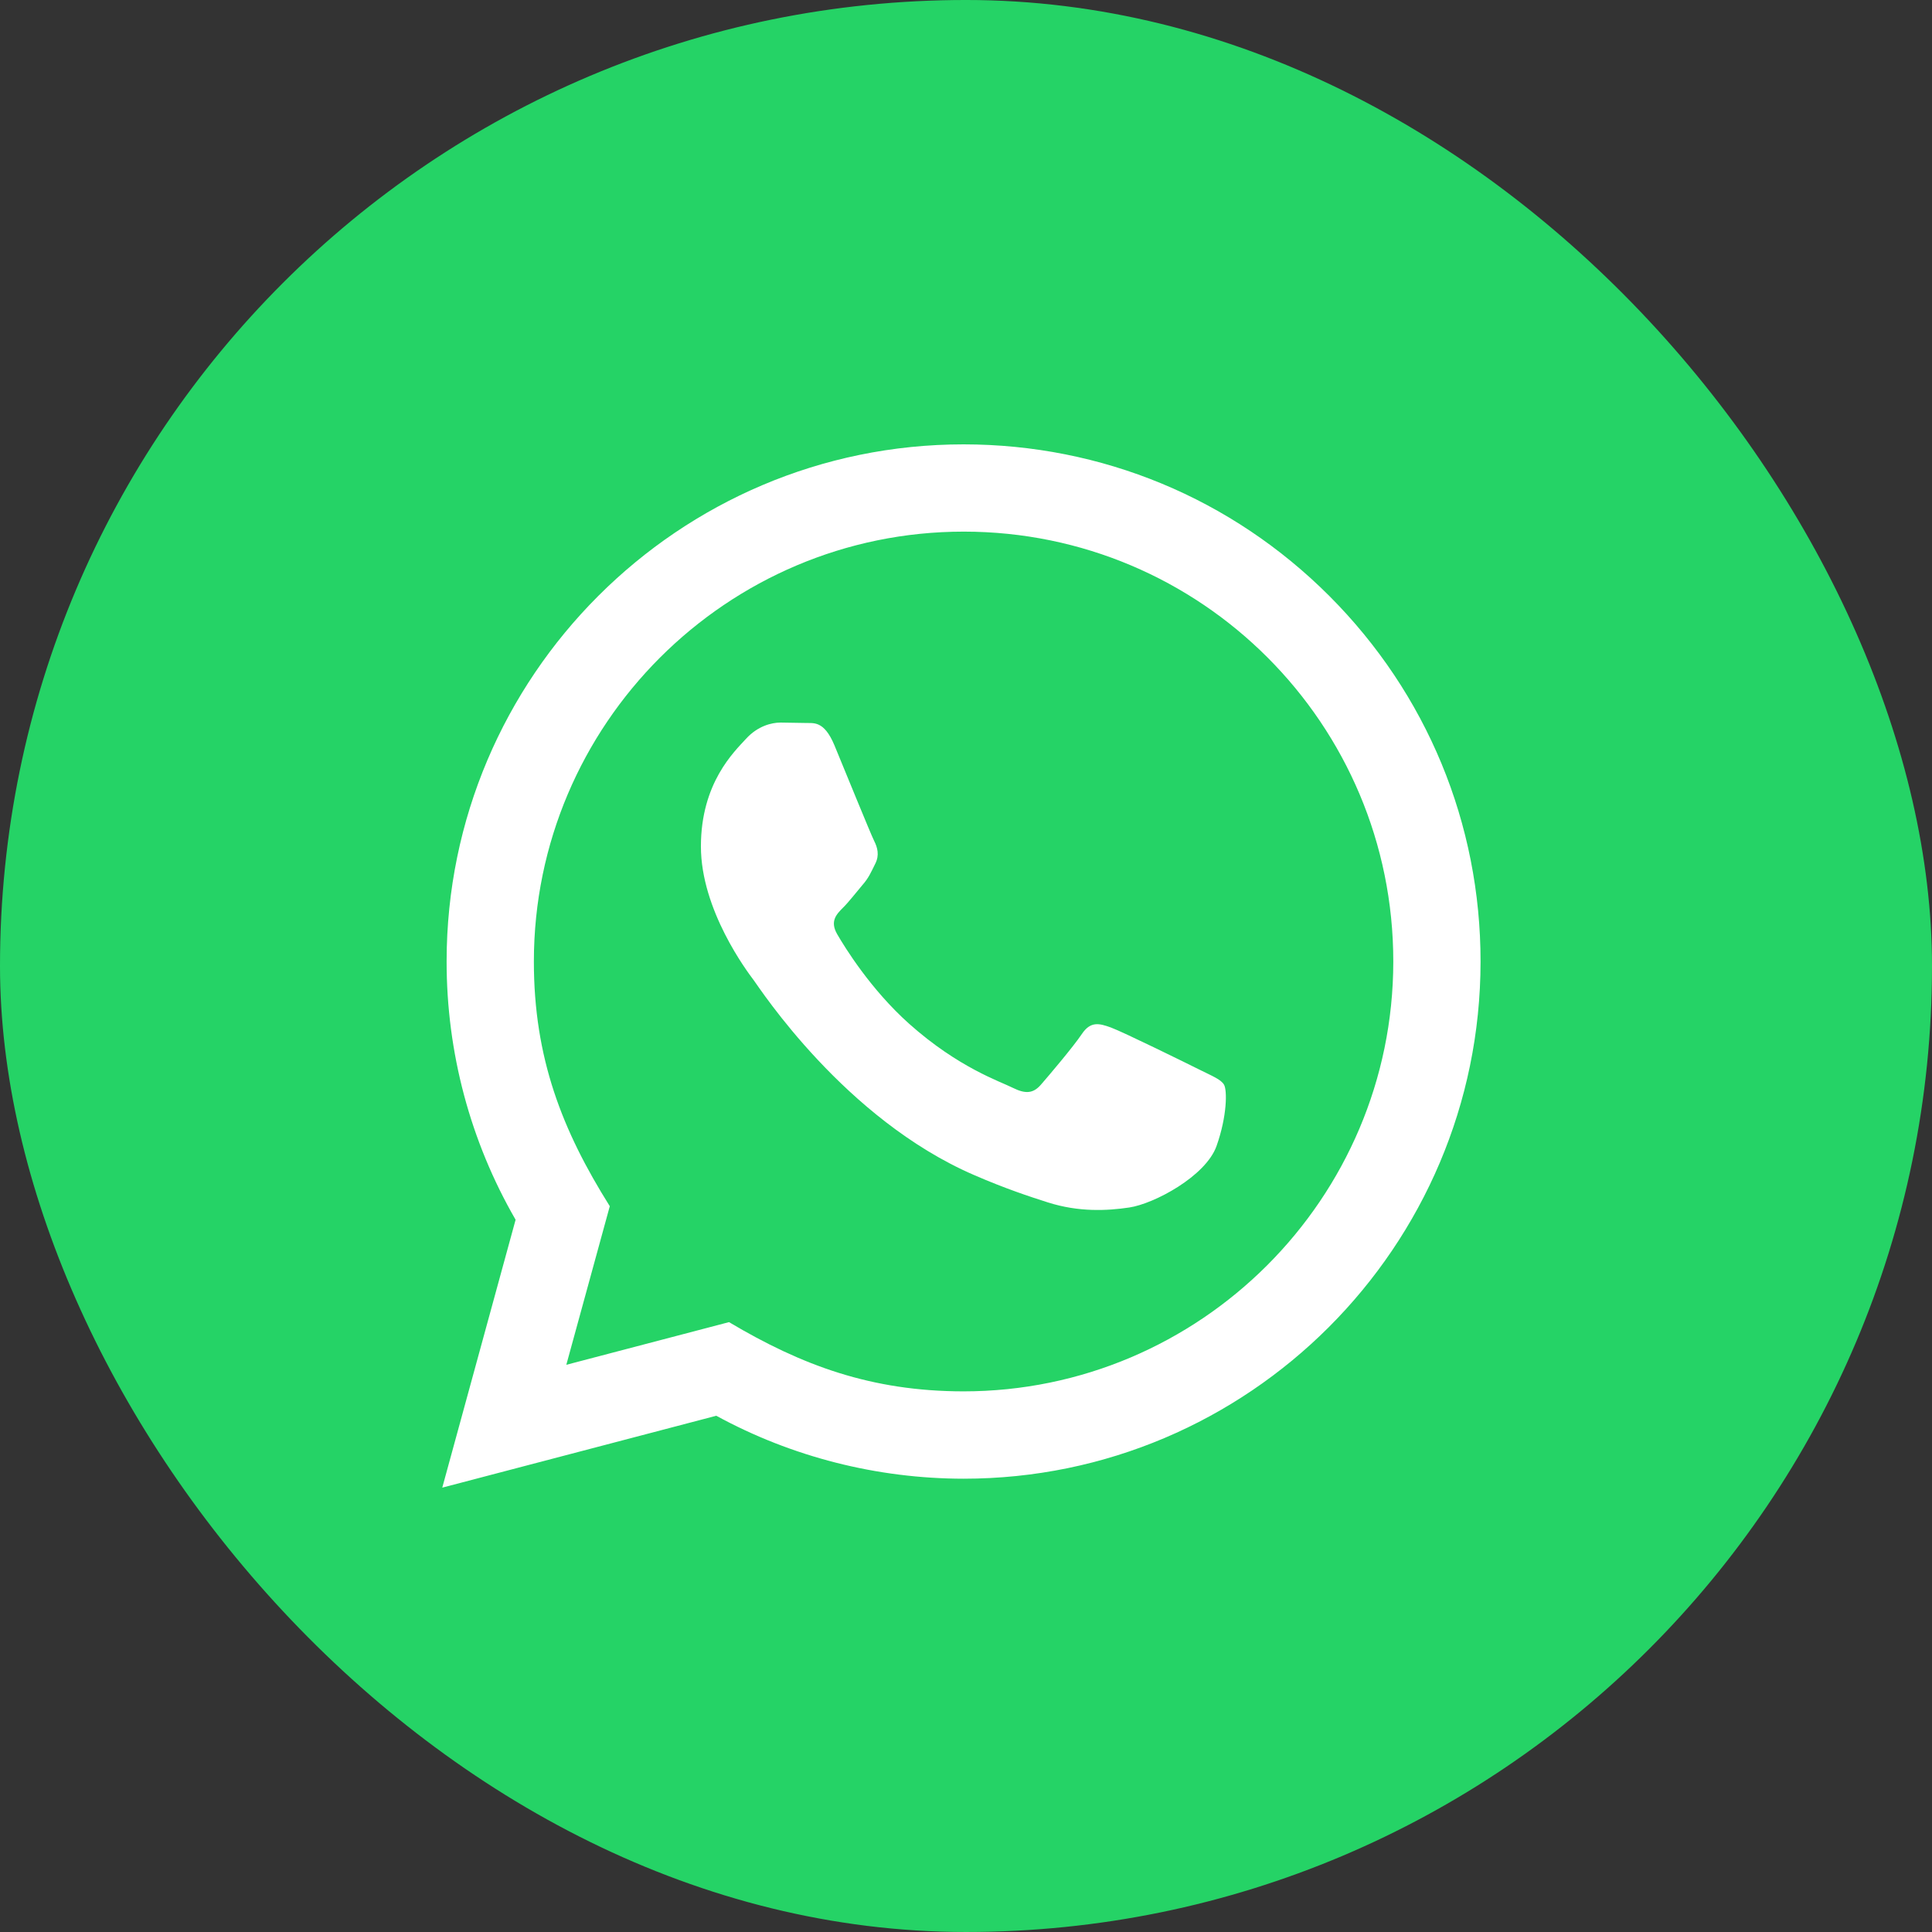 <svg width="24" height="24" viewBox="0 0 24 24" fill="none" xmlns="http://www.w3.org/2000/svg">
	<rect x="0" y="0" width="24" height="24" fill="#333333" stroke="none"/>
	<rect y="-6.10352e-05" width="24" height="24" rx="12" fill="#25D366"/>
	<path d="M5.494 18.48L6.405 15.152C5.842 14.178 5.547 13.073 5.548 11.941C5.549 8.401 8.43 5.52 11.97 5.52C13.688 5.521 15.3 6.19 16.513 7.403C17.725 8.617 18.393 10.231 18.392 11.947C18.39 15.488 15.509 18.369 11.97 18.369C10.895 18.368 9.836 18.099 8.898 17.587L5.494 18.48ZM9.056 16.424C9.961 16.962 10.825 17.283 11.968 17.284C14.91 17.284 17.306 14.889 17.308 11.946C17.309 8.996 14.924 6.605 11.972 6.604C9.028 6.604 6.633 8.999 6.632 11.942C6.631 13.143 6.984 14.043 7.575 14.984L7.035 16.954L9.056 16.424ZM15.205 13.474C15.165 13.407 15.058 13.367 14.897 13.286C14.737 13.206 13.948 12.818 13.8 12.764C13.654 12.711 13.547 12.684 13.439 12.845C13.332 13.005 13.024 13.367 12.931 13.474C12.838 13.581 12.744 13.594 12.583 13.514C12.423 13.433 11.906 13.264 11.293 12.717C10.816 12.291 10.493 11.766 10.4 11.605C10.307 11.445 10.39 11.358 10.47 11.278C10.543 11.206 10.631 11.091 10.711 10.997C10.793 10.904 10.819 10.837 10.873 10.729C10.927 10.622 10.9 10.528 10.86 10.448C10.819 10.368 10.498 9.578 10.365 9.257C10.234 8.944 10.102 8.986 10.004 8.981L9.696 8.976C9.589 8.976 9.415 9.016 9.268 9.177C9.121 9.338 8.707 9.725 8.707 10.515C8.707 11.306 9.282 12.069 9.362 12.175C9.442 12.282 10.493 13.903 12.103 14.598C12.486 14.764 12.785 14.863 13.018 14.937C13.402 15.059 13.752 15.041 14.028 15C14.337 14.954 14.978 14.612 15.112 14.237C15.245 13.862 15.245 13.541 15.205 13.474Z" fill="white"/>
</svg>